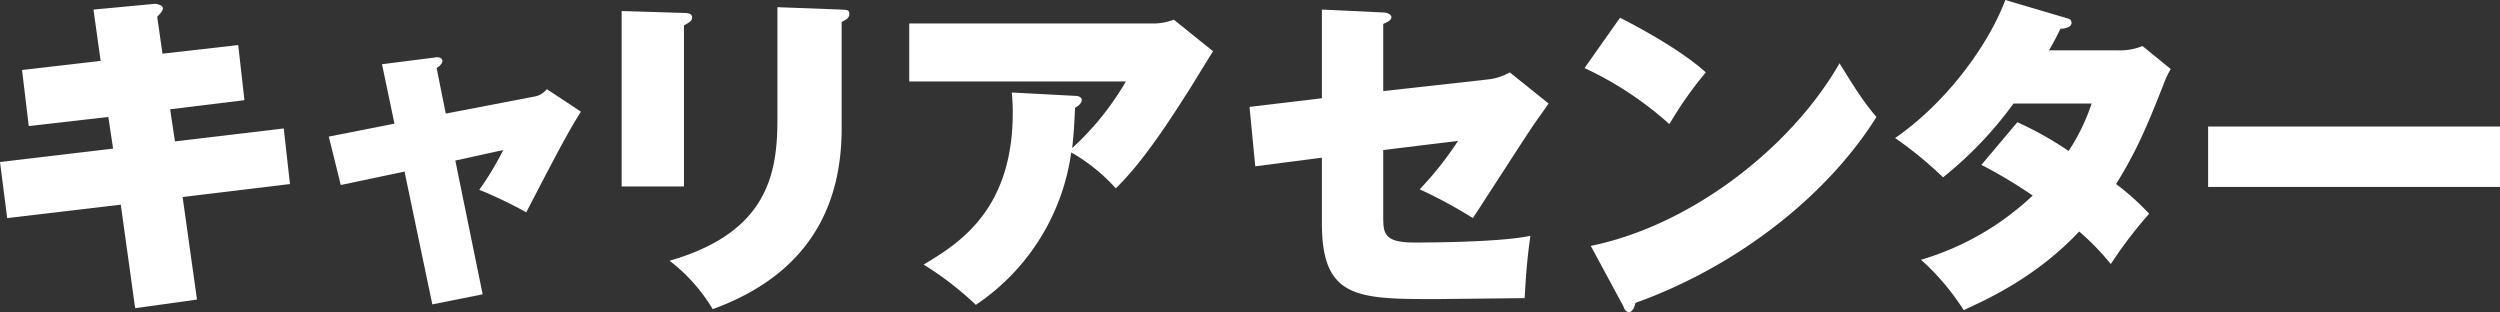 <svg id="mainvisual_ttl_01" xmlns="http://www.w3.org/2000/svg" viewBox="0 0 521.6 65.1"><rect x="0" y="0" width="521.6" height="65.1" fill="#333333" stroke="none"/><defs><style>.cls-1{fill:#fff;}</style></defs><title>mainvisual_ttl_01</title><path class="cls-1" d="M33.9,11.2,32.8,3.5c.7-.7,1.2-1.3,1.2-1.8S33,.8,32.3.8L19.5,2,21,12.7,4.6,14.6,6,26.3l16.6-1.9,1,6.6L0,33.8,1.5,45.5l23.7-2.8,3,21.6,12.9-1.8-3-21.4,22.4-2.7L59.2,26.8,36.5,29.5l-1-6.7L51,20.9,49.7,9.4Z"/><path class="cls-1" d="M82.3,25.8,68.6,28.5l2.5,10.1,13.3-2.8,5.8,27.7,10.5-2.1L95,33.5l10-2.2a64.4,64.4,0,0,1-5,8.3,89.4,89.4,0,0,1,9.8,4.7c7.5-14.5,9.2-17.5,11.4-21l-7.1-4.7a4.4,4.4,0,0,1-2.9,1.6L93,23.7l-1.9-9.5c.5-.3,1.2-.9,1.2-1.5s-.8-.9-1.6-.7l-11,1.4Z"/><path class="cls-1" d="M129.7,2.3V38.9h13V5.3c1.3-.7,1.7-1,1.7-1.7s-.8-.9-1.7-.9Zm32.5-.8V24.9c0,11.3-2,23.6-22.5,29.5a36,36,0,0,1,9,10.1C166,58.2,175.6,46,175.6,26.8V4.6c.9-.5,1.6-.8,1.6-1.7s-.5-.8-1.6-.9Z"/><path class="cls-1" d="M211.1,19.3a41.9,41.9,0,0,1,.2,4.2c0,20.3-11.2,27.3-18.6,31.7a66.9,66.9,0,0,1,10.9,8.4,45.8,45.8,0,0,0,19.9-31.8,37.3,37.3,0,0,1,9.3,7.5c2.5-2.5,6.6-6.8,14.5-19.3.9-1.3,4.8-7.8,5.8-9.3l-8.2-6.6a12,12,0,0,1-4.6.8H189.7V17h45.2a58.9,58.9,0,0,1-11.2,13.9c.2-1.8.4-3.9.6-8.4.5-.3,1.4-.9,1.4-1.6s-.8-.9-1.4-.9Z"/><path class="cls-1" d="M275.8,20.5l-15.1,1.8,1.2,12.4,13.9-1.8V46.6c0,15.7,7.4,15.8,23.9,15.8l18.4-.2c.3-5.2.5-7.9,1.2-13-5.6,1.2-18.2,1.4-24.2,1.4s-6.5-1.7-6.5-5V31.3l15.6-1.9a69.6,69.6,0,0,1-8,10.1,98.6,98.6,0,0,1,11.1,6c1.8-2.7,10.6-16.4,12.7-19.5l3.1-4.4L315,15.1a11.7,11.7,0,0,1-4.8,1.5L288.6,19V5c.6-.3,1.7-.7,1.7-1.4s-1.1-1-1.7-1L275.8,2Z"/><path class="cls-1" d="M330.6,14.2a71.6,71.6,0,0,1,17.7,11.7,79.3,79.3,0,0,1,7.6-10.8c-4.3-3.9-11.6-8.2-17.9-11.4Zm8.1,49.7c.2.6.5,1.2,1.2,1.2s1.2-1.1,1.3-1.9c21.5-7.7,40.2-22.6,50.3-38.8-2.4-2.8-4-5.2-7.7-11.2C373.6,31,352.6,47.1,331.9,51.3Z"/><path class="cls-1" d="M413.4,34.4a99.7,99.7,0,0,1,10.7,6.4,57.8,57.8,0,0,1-23.3,13.4,50,50,0,0,1,8.9,10.5c4.6-2.1,15.1-6.8,24.1-16.4a52.8,52.8,0,0,1,6.6,6.8,89,89,0,0,1,8-10.5,52.4,52.4,0,0,0-6.9-6.2c4.3-6.9,6.6-12.4,9.9-20.8a19.8,19.8,0,0,1,1.5-3.2L447,9.6a12.2,12.2,0,0,1-5.2.9H427.5c1-1.7,1.5-2.7,2.4-4.5.8,0,2.3-.3,2.3-1.2s-.7-.9-1.3-1.1L418.4,0c-3.6,9.5-12.3,21.4-23,28.8a80.1,80.1,0,0,1,10,8.2,79.4,79.4,0,0,0,14.7-15.4h16.3a42.5,42.5,0,0,1-4.8,9.9,70.7,70.7,0,0,0-10.7-6Z"/><path class="cls-1" d="M460.7,26.4V39h60.9V26.4Z"/></svg>